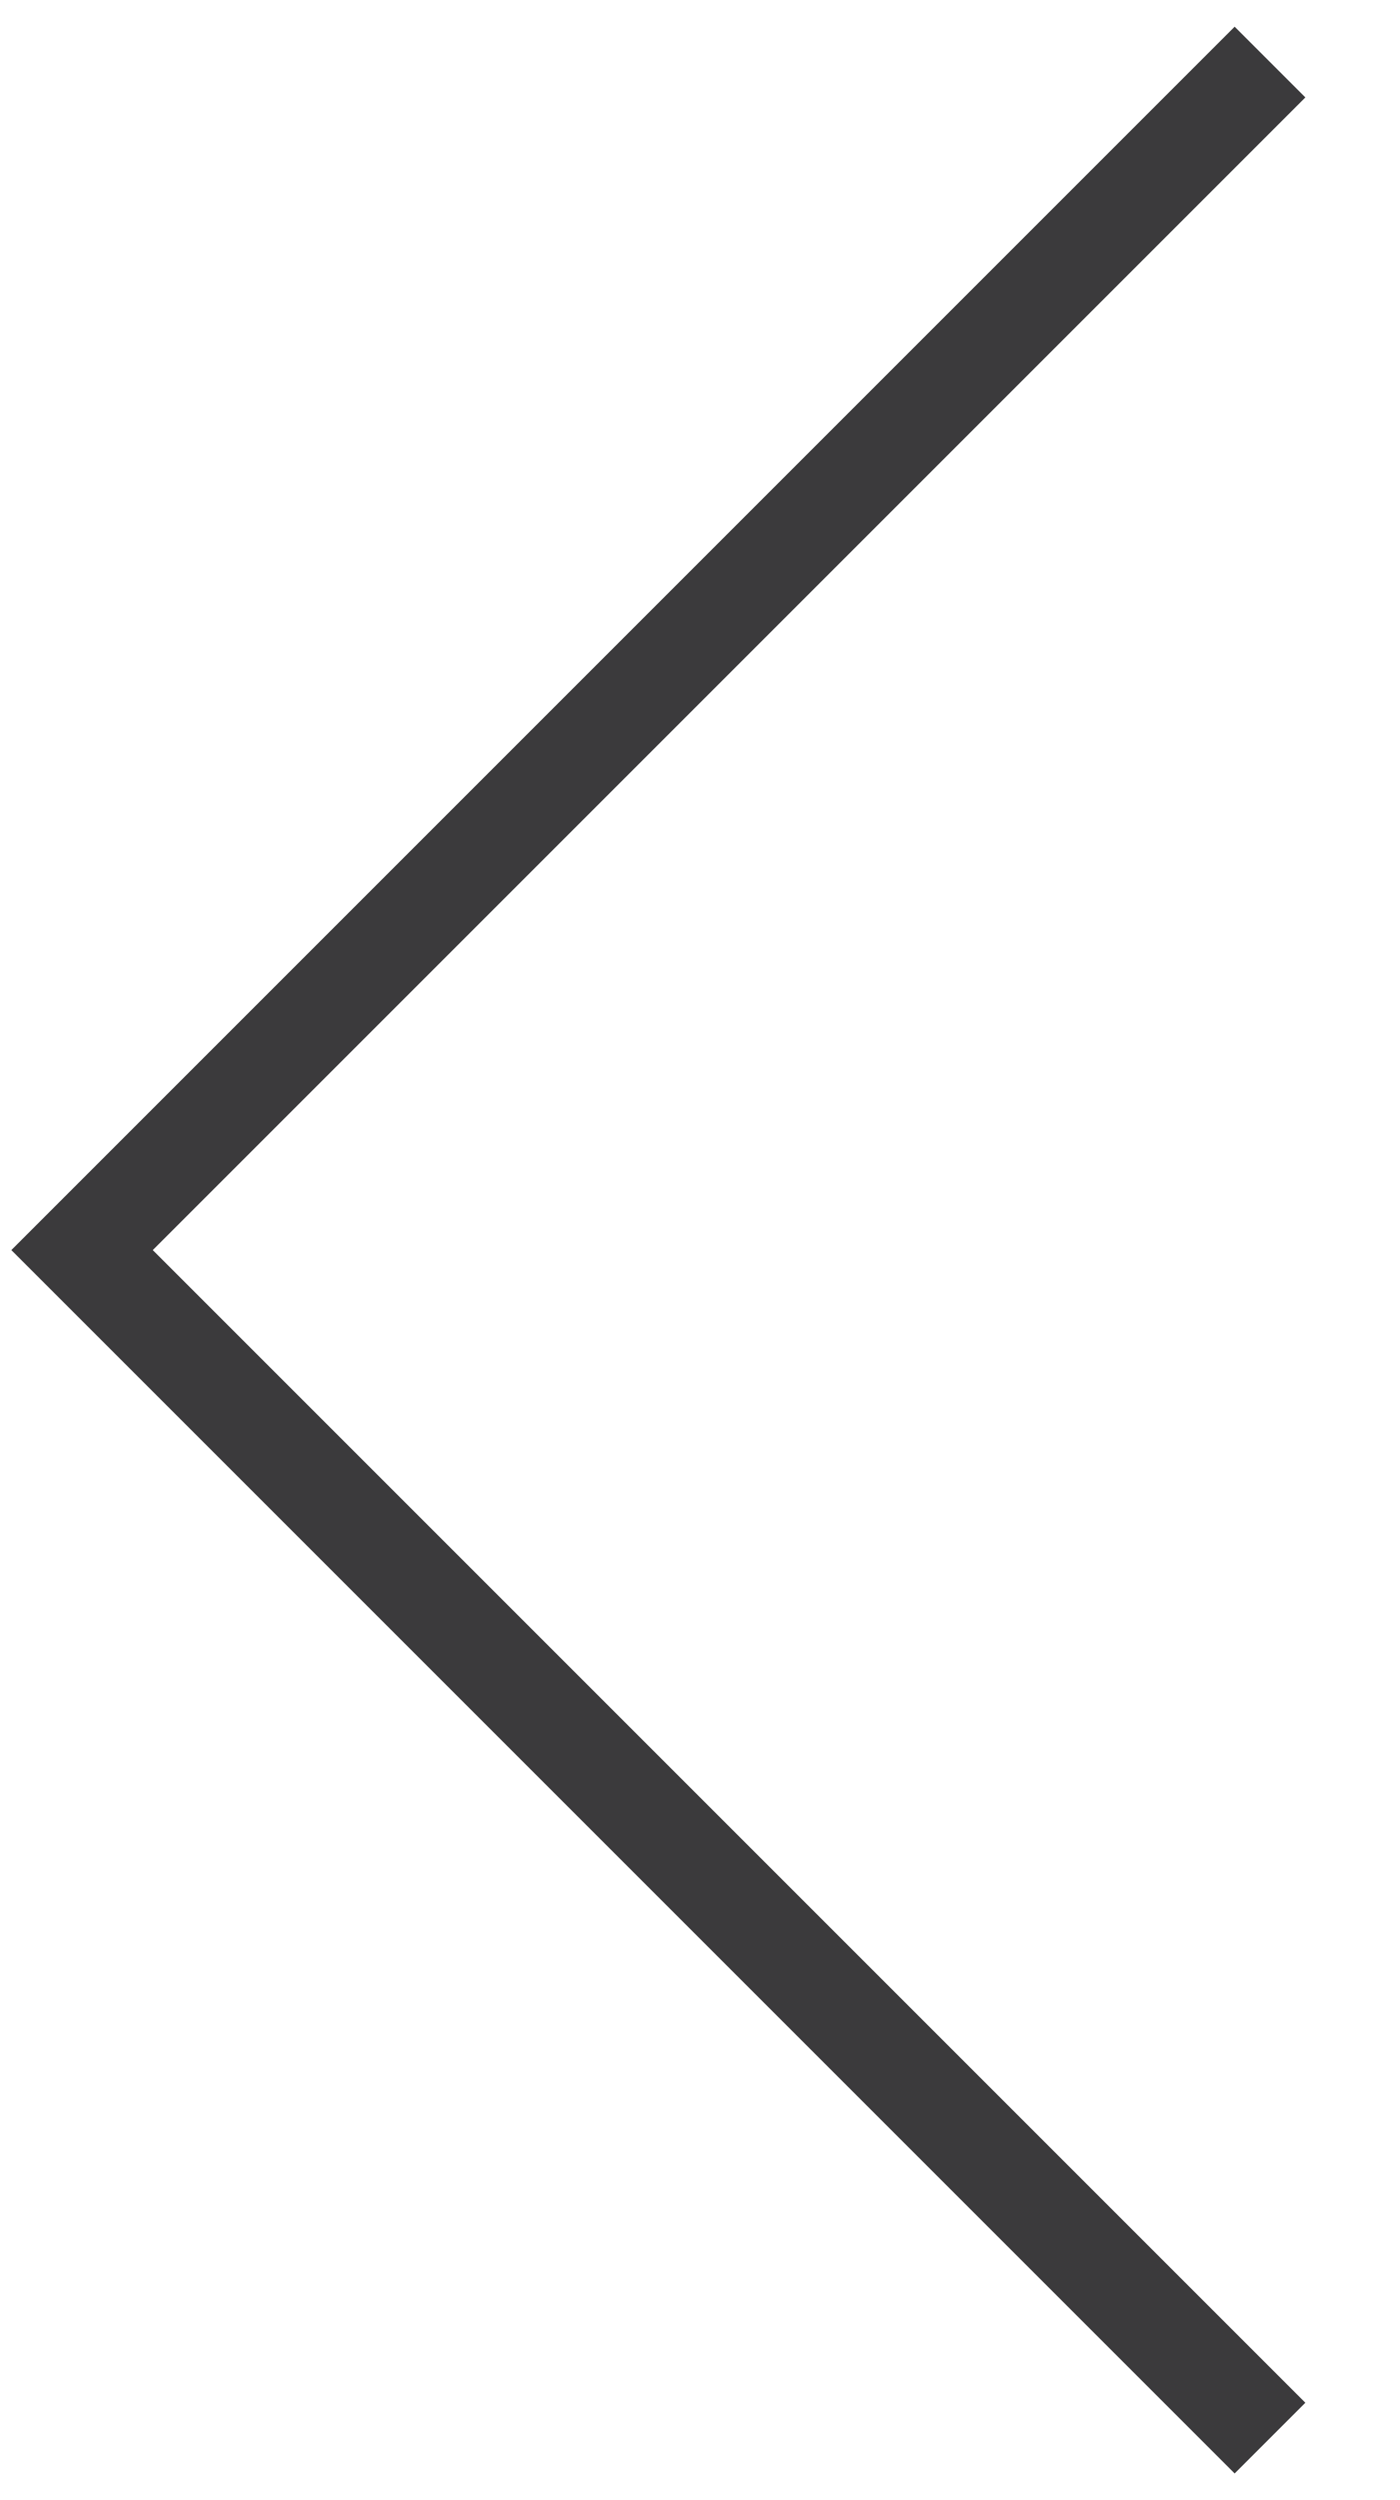 <?xml version="1.0" encoding="UTF-8"?>
<svg width="14px" height="25px" viewBox="0 0 14 25" version="1.1" xmlns="http://www.w3.org/2000/svg" xmlns:xlink="http://www.w3.org/1999/xlink">
    <!-- Generator: Sketch 58 (84663) - https://sketch.com -->
    <title>Rectangle Copy</title>
    <desc>Created with Sketch.</desc>
    <g id="Symbols" stroke="none" stroke-width="1" fill="none" fill-rule="evenodd">
        <g id="Large-/-Component-/-Back" stroke="#3B3A3C">
            <g id="Group-3">
                <g transform="translate(13, 12.5) rotate(-270) translate(-13, -12.5) translate(1, 0)">
                    <polyline id="Rectangle-Copy" transform="translate(12, 12.8) rotate(-315) translate(-12, -12.8) " points="20.4 4.4 20.4 21.2 3.6 21.2"></polyline>
                </g>
            </g>
        </g>
    </g>
</svg>